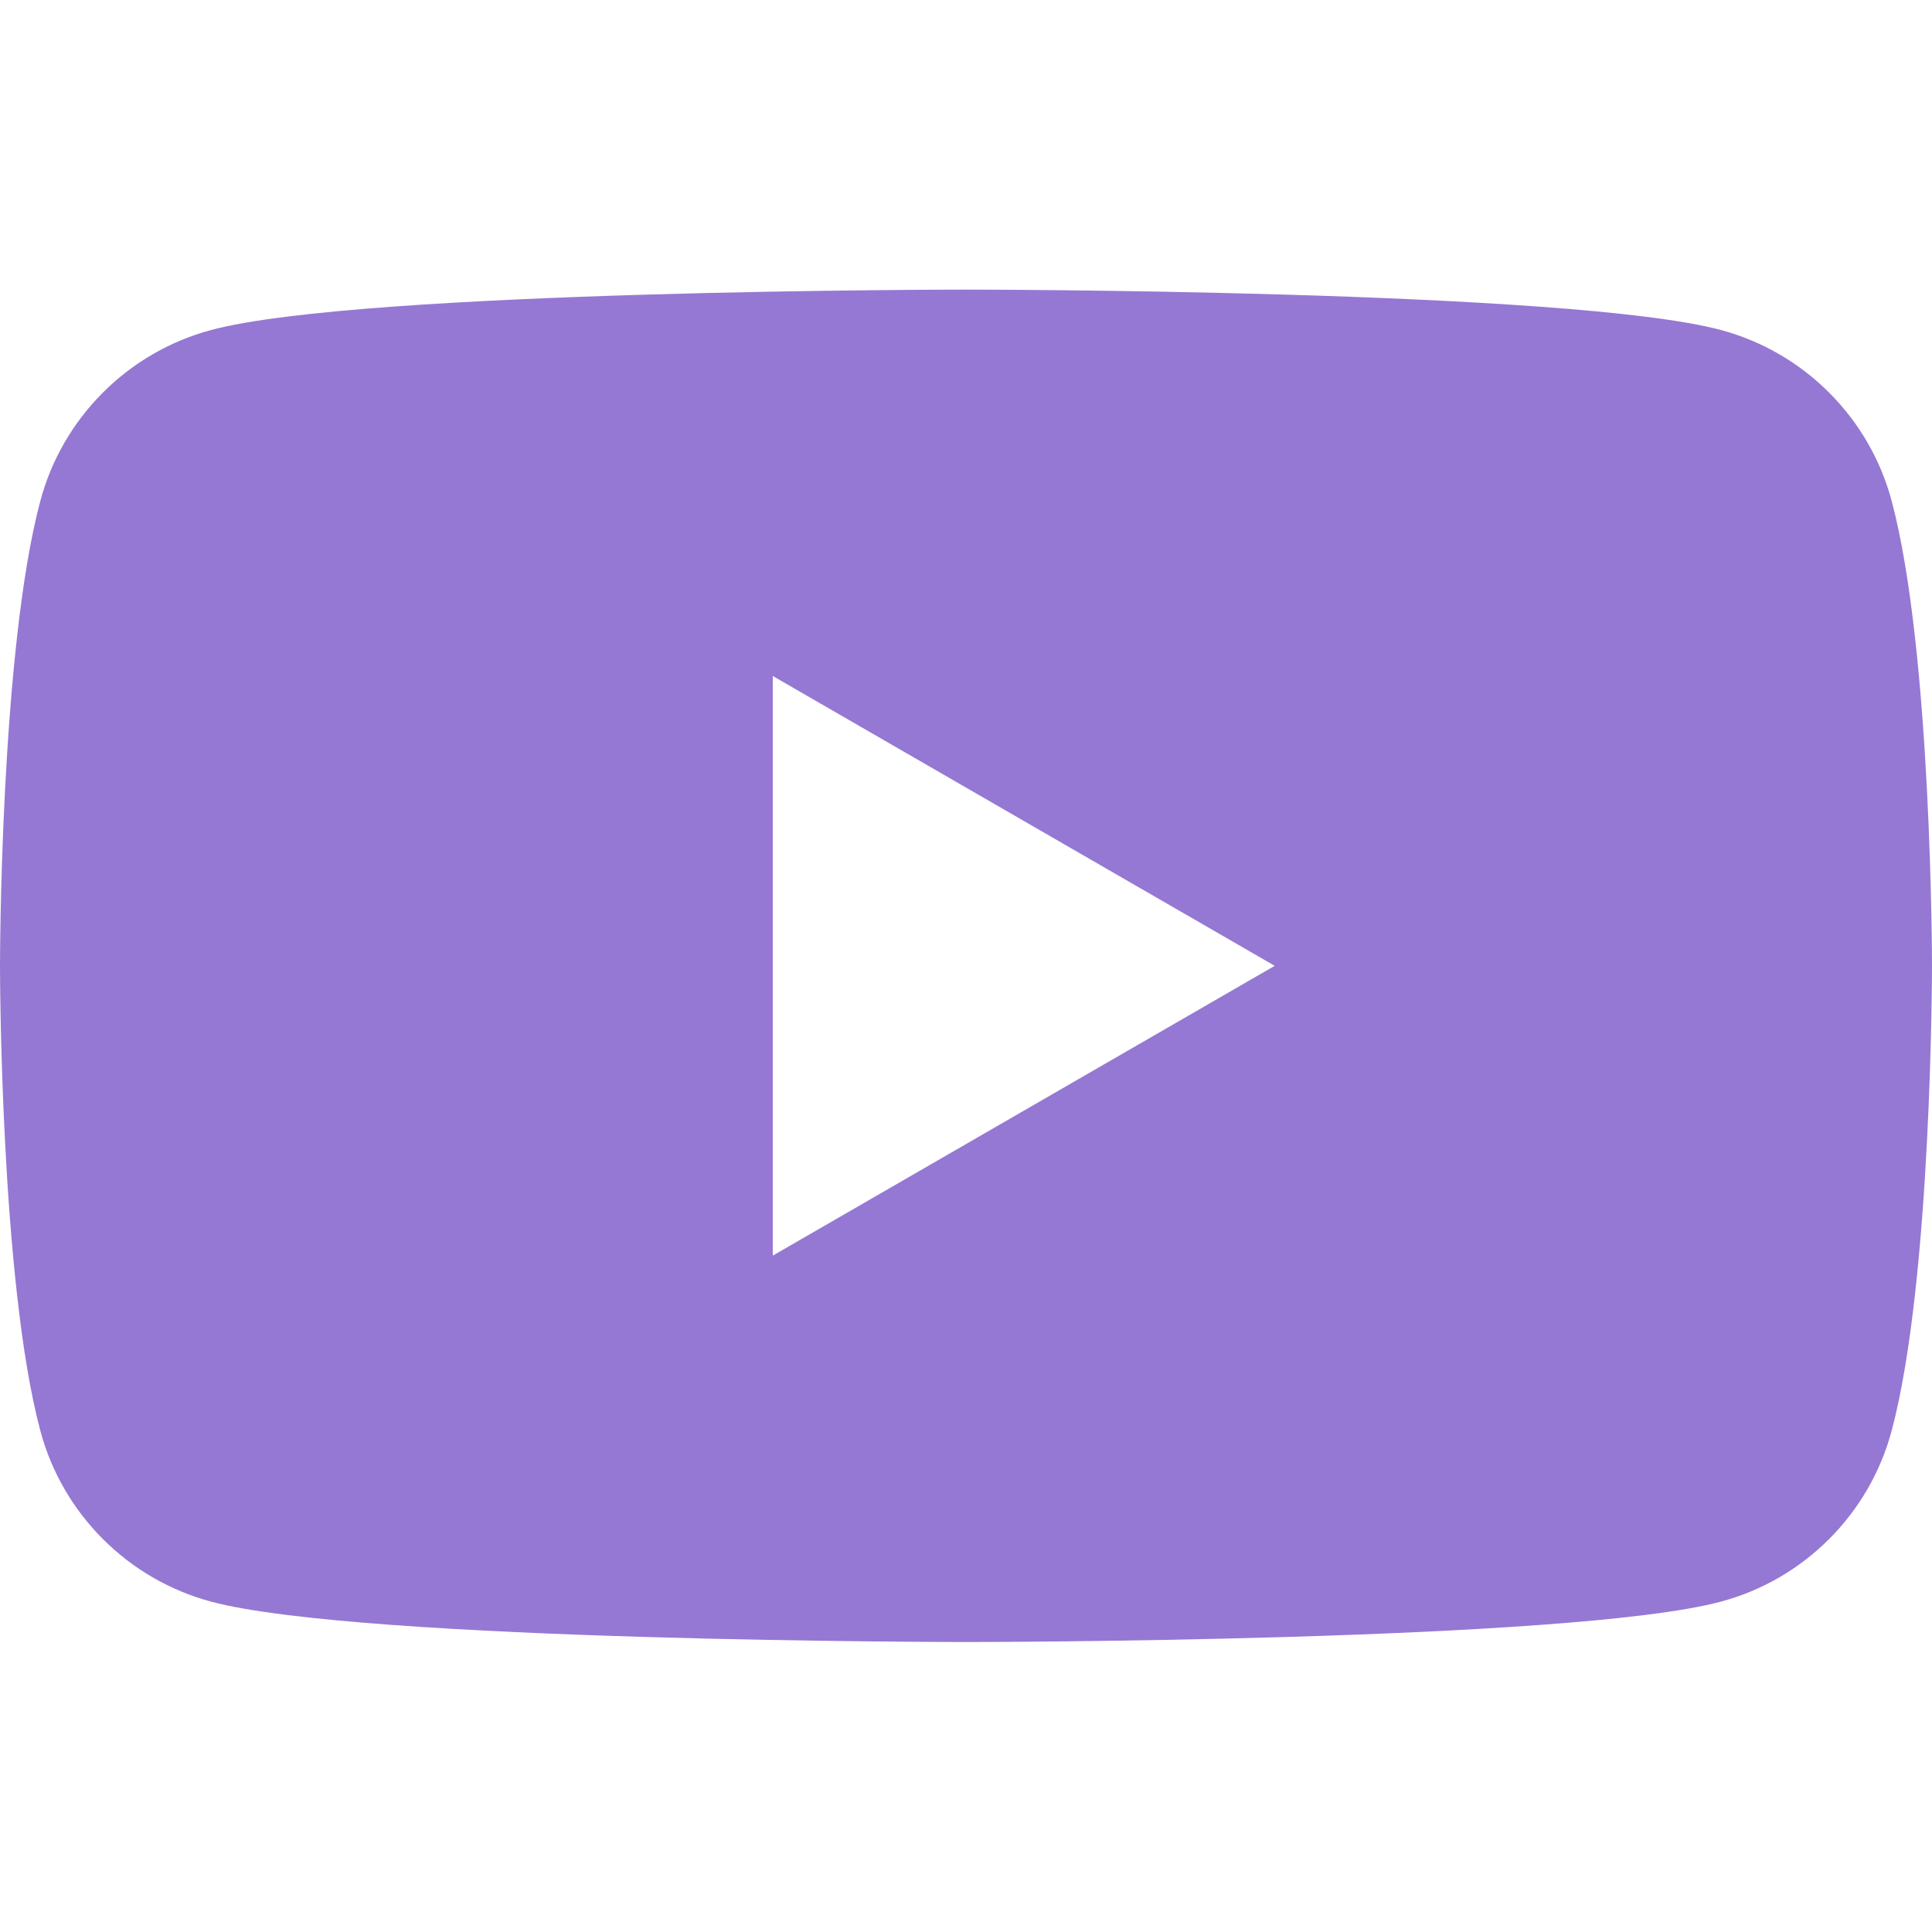 <?xml version="1.0" encoding="UTF-8"?> <svg xmlns="http://www.w3.org/2000/svg" width="152" height="152" viewBox="0 0 152 152" fill="none"> <path d="M148.824 39.4C147.077 32.86 141.926 27.71 135.386 25.962C123.531 22.785 76 22.785 76 22.785C76 22.785 28.468 22.785 16.613 25.962C10.075 27.71 4.923 32.86 3.176 39.4C0 51.253 0 75.986 0 75.986C0 75.986 0 100.718 3.176 112.571C4.923 119.111 10.075 124.262 16.613 126.01C28.468 129.185 76 129.185 76 129.185C76 129.185 123.531 129.185 135.386 126.01C141.926 124.262 147.077 119.111 148.824 112.571C152 100.718 152 75.986 152 75.986C152 75.986 152 51.253 148.824 39.4ZM60.799 98.786V53.185L100.289 75.986L60.799 98.786Z" fill="#9578D3"></path> </svg> 